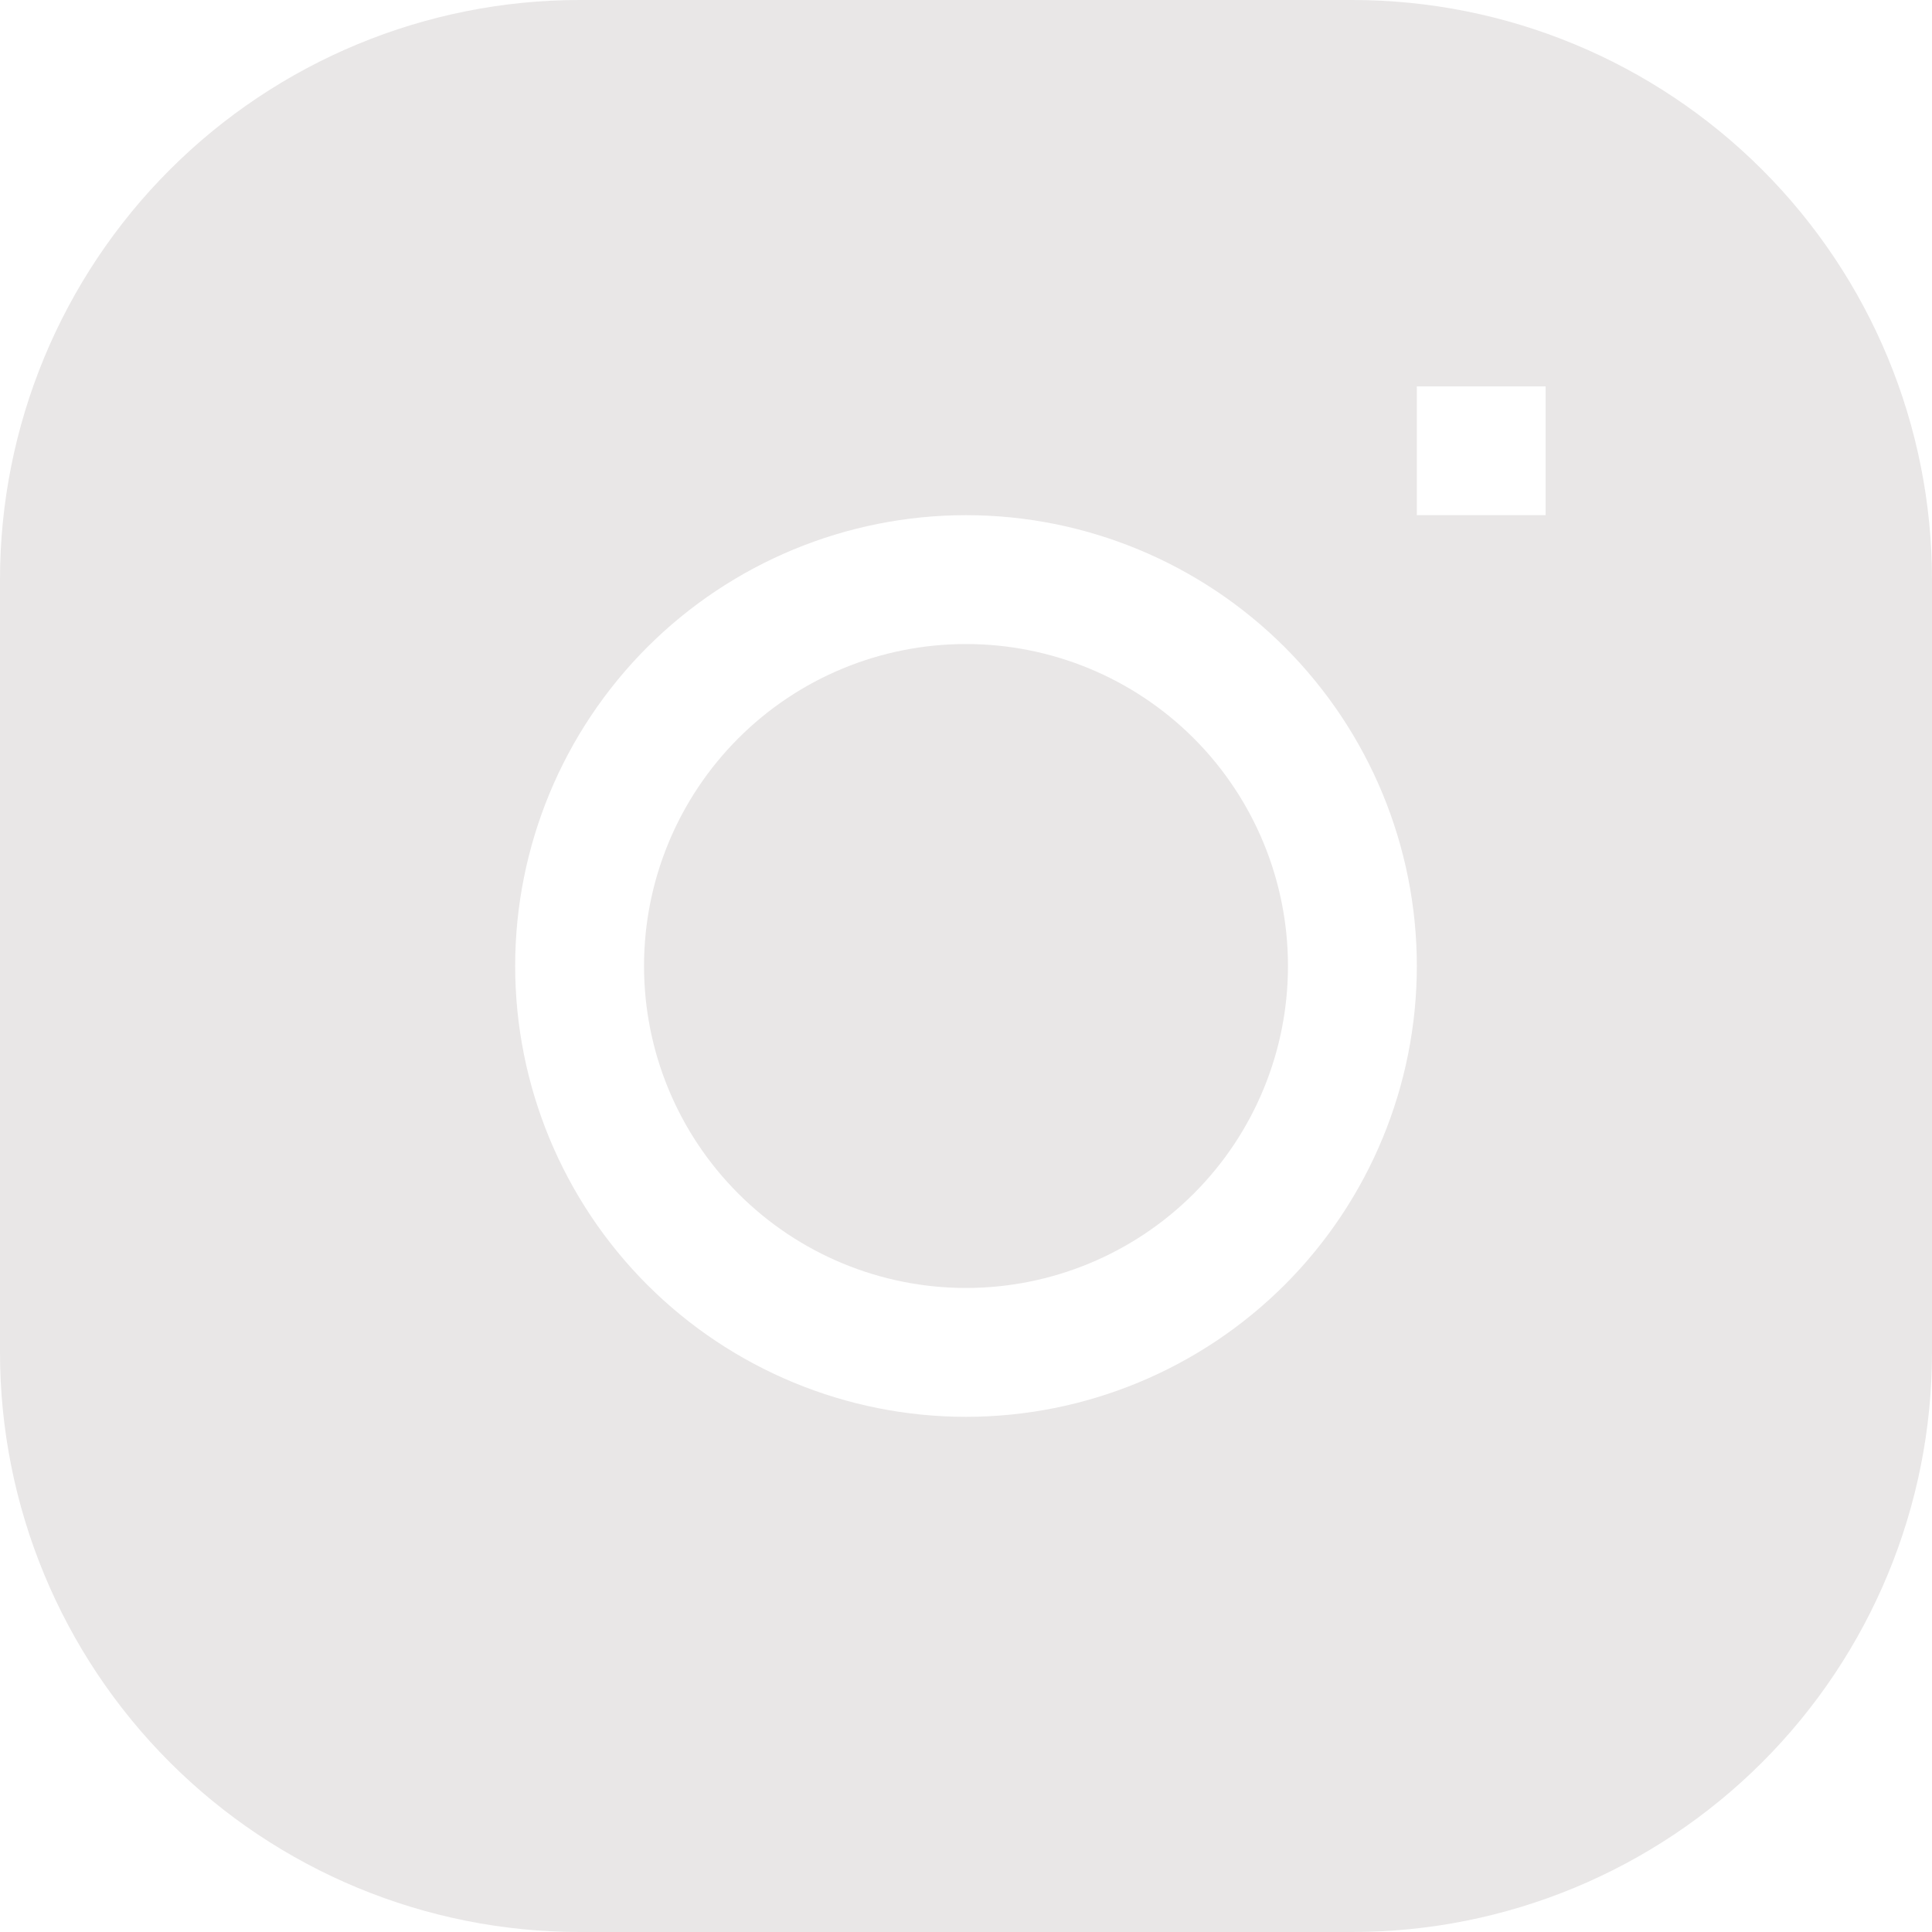 <?xml version="1.0" encoding="UTF-8"?> <svg xmlns="http://www.w3.org/2000/svg" width="23" height="23" viewBox="0 0 23 23" fill="none"> <g clip-path="url(#clip0_553_1960)"> <path d="M11.5 7.667C10.483 7.667 9.508 8.07 8.79 8.789C8.071 9.508 7.667 10.483 7.667 11.5C7.667 12.517 8.071 13.492 8.79 14.21C9.508 14.929 10.483 15.333 11.5 15.333C12.517 15.333 13.492 14.929 14.211 14.21C14.93 13.492 15.333 12.517 15.333 11.5C15.333 10.483 14.93 9.508 14.211 8.789C13.492 8.07 12.517 7.667 11.5 7.667Z" fill="#E9E7E7"></path> <path fill-rule="evenodd" clip-rule="evenodd" d="M6.9 0C5.07 0 3.315 0.727 2.021 2.021C0.727 3.315 0 5.07 0 6.9L0 16.1C0 17.93 0.727 19.685 2.021 20.979C3.315 22.273 5.07 23 6.9 23H16.1C17.93 23 19.685 22.273 20.979 20.979C22.273 19.685 23 17.93 23 16.1V6.9C23 5.07 22.273 3.315 20.979 2.021C19.685 0.727 17.93 0 16.1 0L6.9 0ZM6.133 11.5C6.133 10.077 6.699 8.712 7.705 7.705C8.712 6.699 10.077 6.133 11.5 6.133C12.923 6.133 14.288 6.699 15.295 7.705C16.301 8.712 16.867 10.077 16.867 11.5C16.867 12.923 16.301 14.288 15.295 15.295C14.288 16.301 12.923 16.867 11.5 16.867C10.077 16.867 8.712 16.301 7.705 15.295C6.699 14.288 6.133 12.923 6.133 11.5ZM16.867 6.133H18.4V4.6H16.867V6.133Z" fill="#E9E7E7"></path> </g> <defs> <clipPath id="clip0_553_1960"> <rect width="23" height="23" fill="white"></rect> </clipPath> </defs> </svg> 
